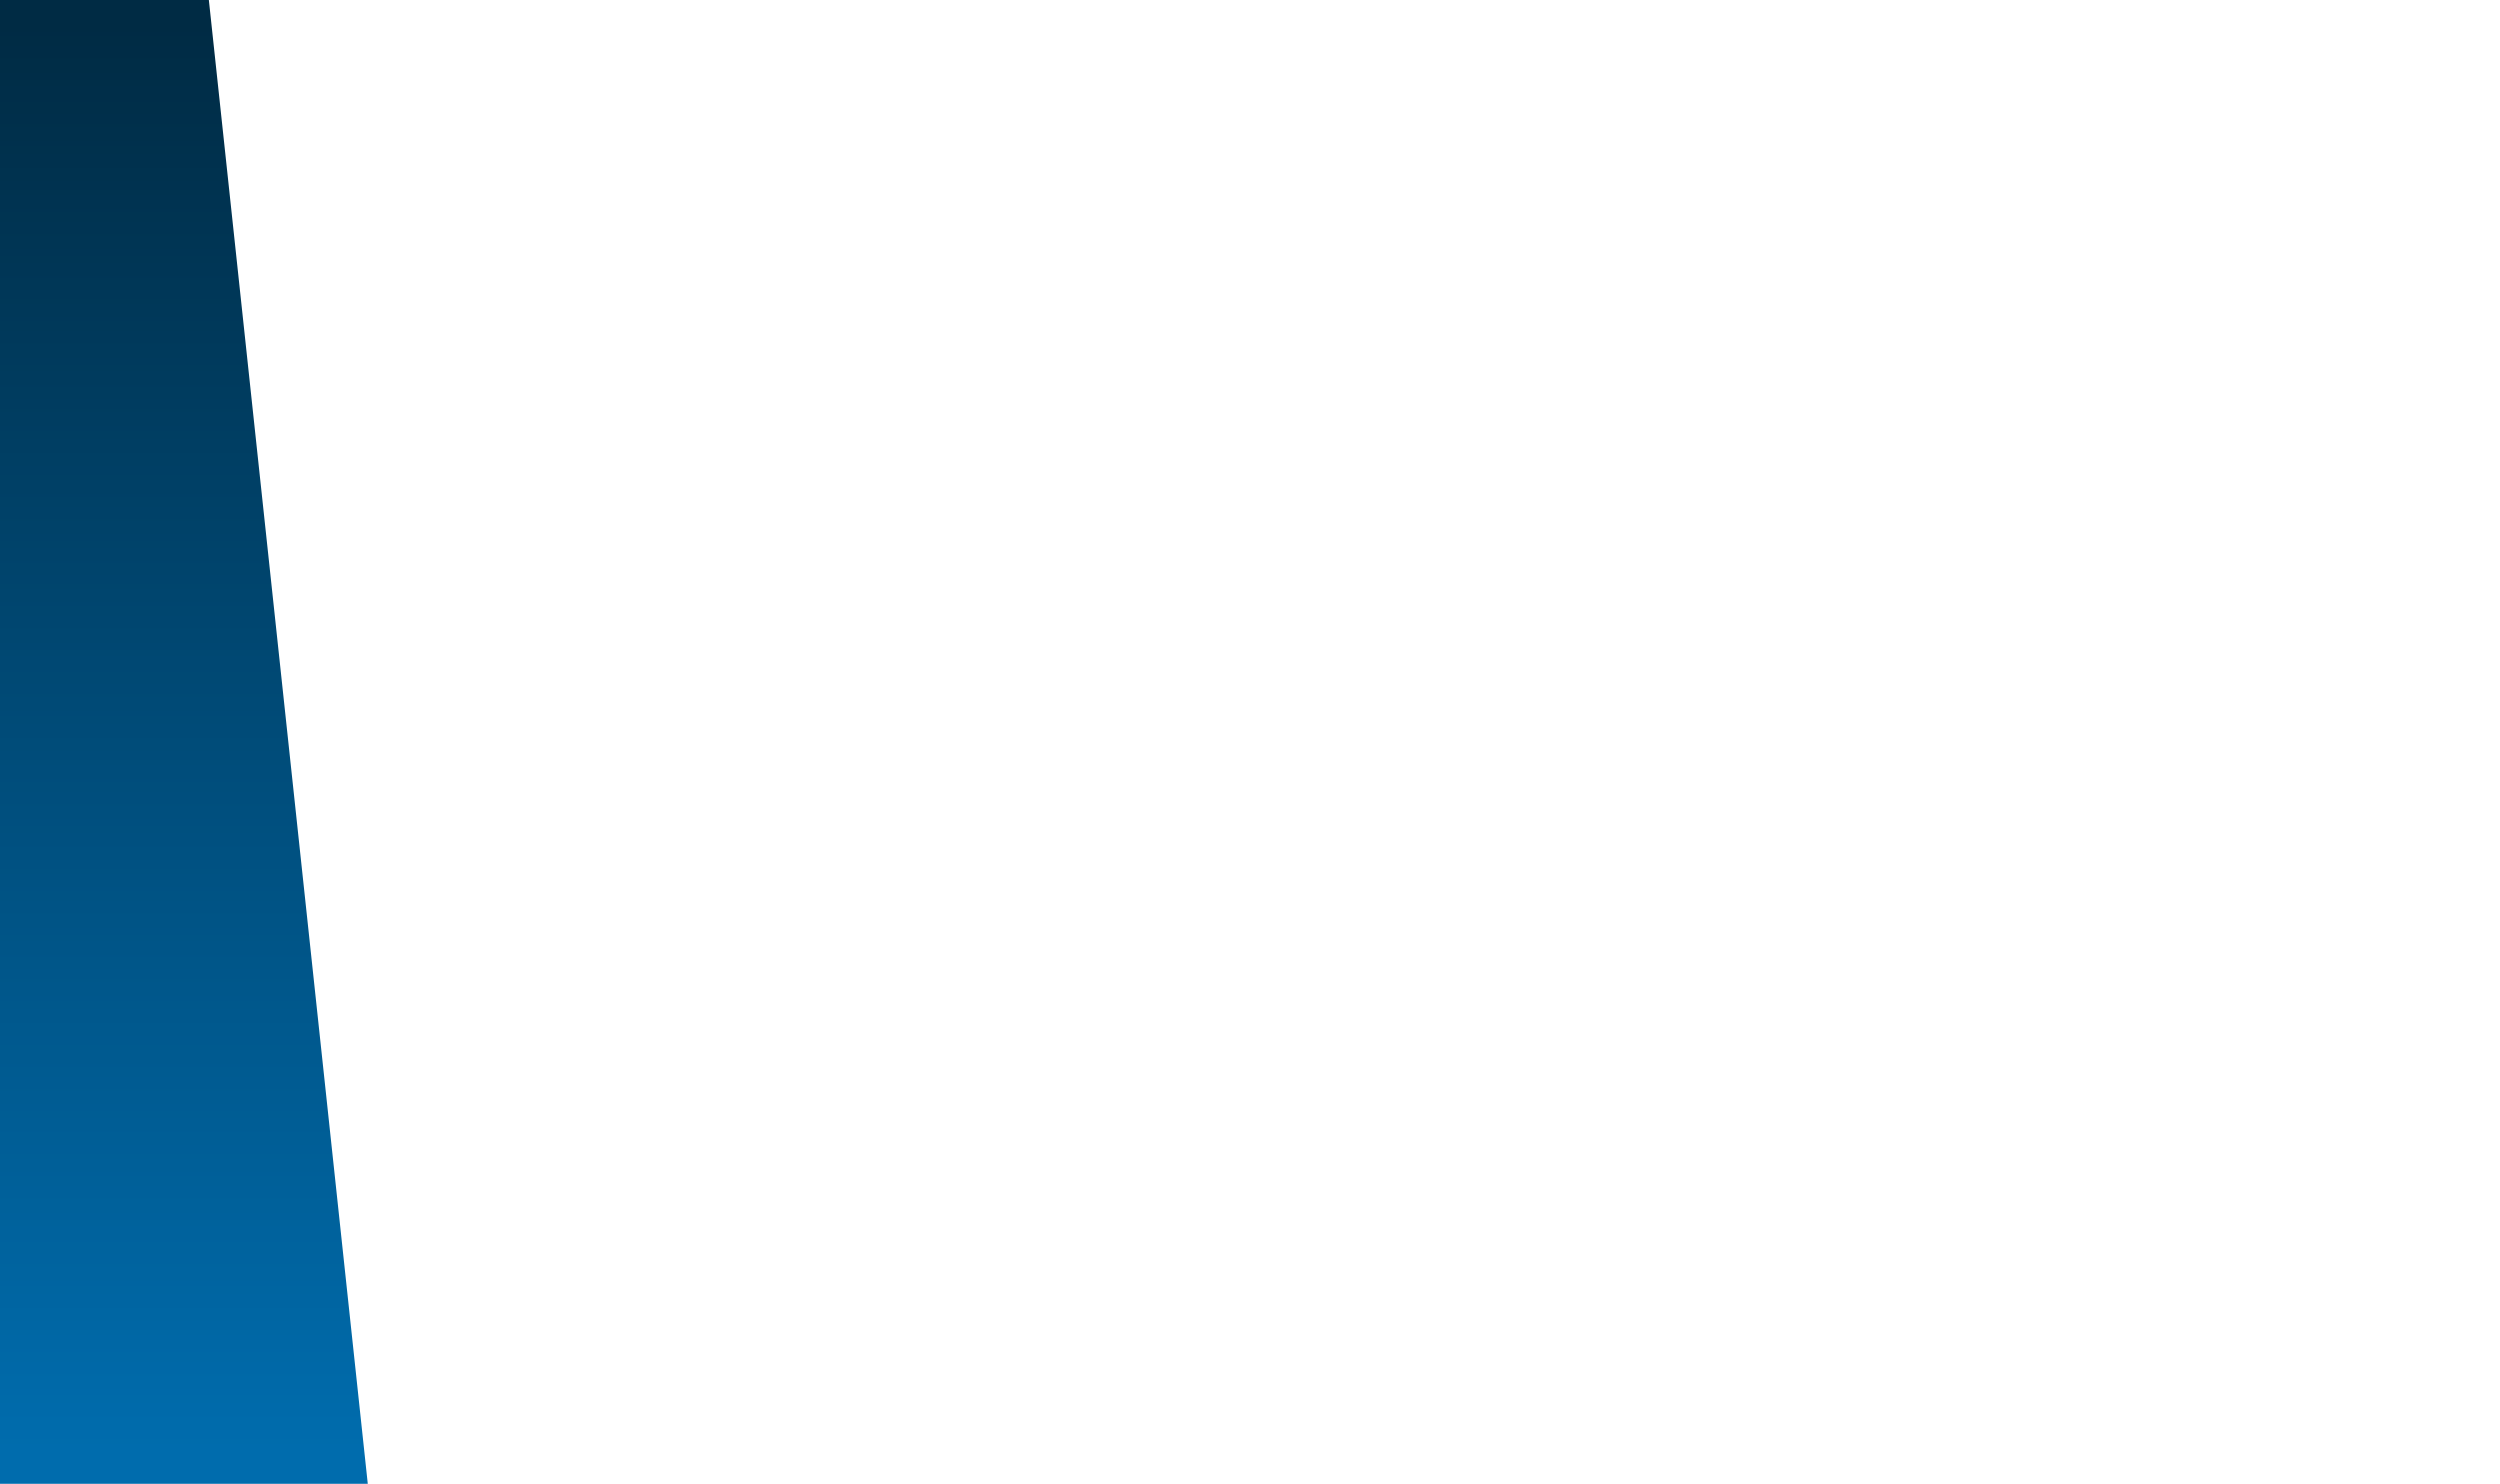 <?xml version="1.0" encoding="utf-8"?>
<!-- Generator: Adobe Illustrator 26.2.1, SVG Export Plug-In . SVG Version: 6.00 Build 0)  -->
<svg version="1.1" id="Layer_1" xmlns="http://www.w3.org/2000/svg" xmlns:xlink="http://www.w3.org/1999/xlink" x="0px" y="0px"
	 viewBox="0 0 1280 760" style="enable-background:new 0 0 1280 760;" xml:space="preserve">
<style type="text/css">
	.st0{fill:#FFFFFF;}
	.st1{fill:url(#SVGID_1_);}
</style>
<rect class="st0" width="1280" height="760"/>
<linearGradient id="SVGID_1_" gradientUnits="userSpaceOnUse" x1="94.15" y1="13.021" x2="94.15" y2="742.543">
	<stop  offset="0" style="stop-color:#002B44"/>
	<stop  offset="1" style="stop-color:#006CAD"/>
</linearGradient>
<polygon class="st1" points="0,759.7 0,-0.3 106.9,-0.3 188.3,759.7 "/>
</svg>
